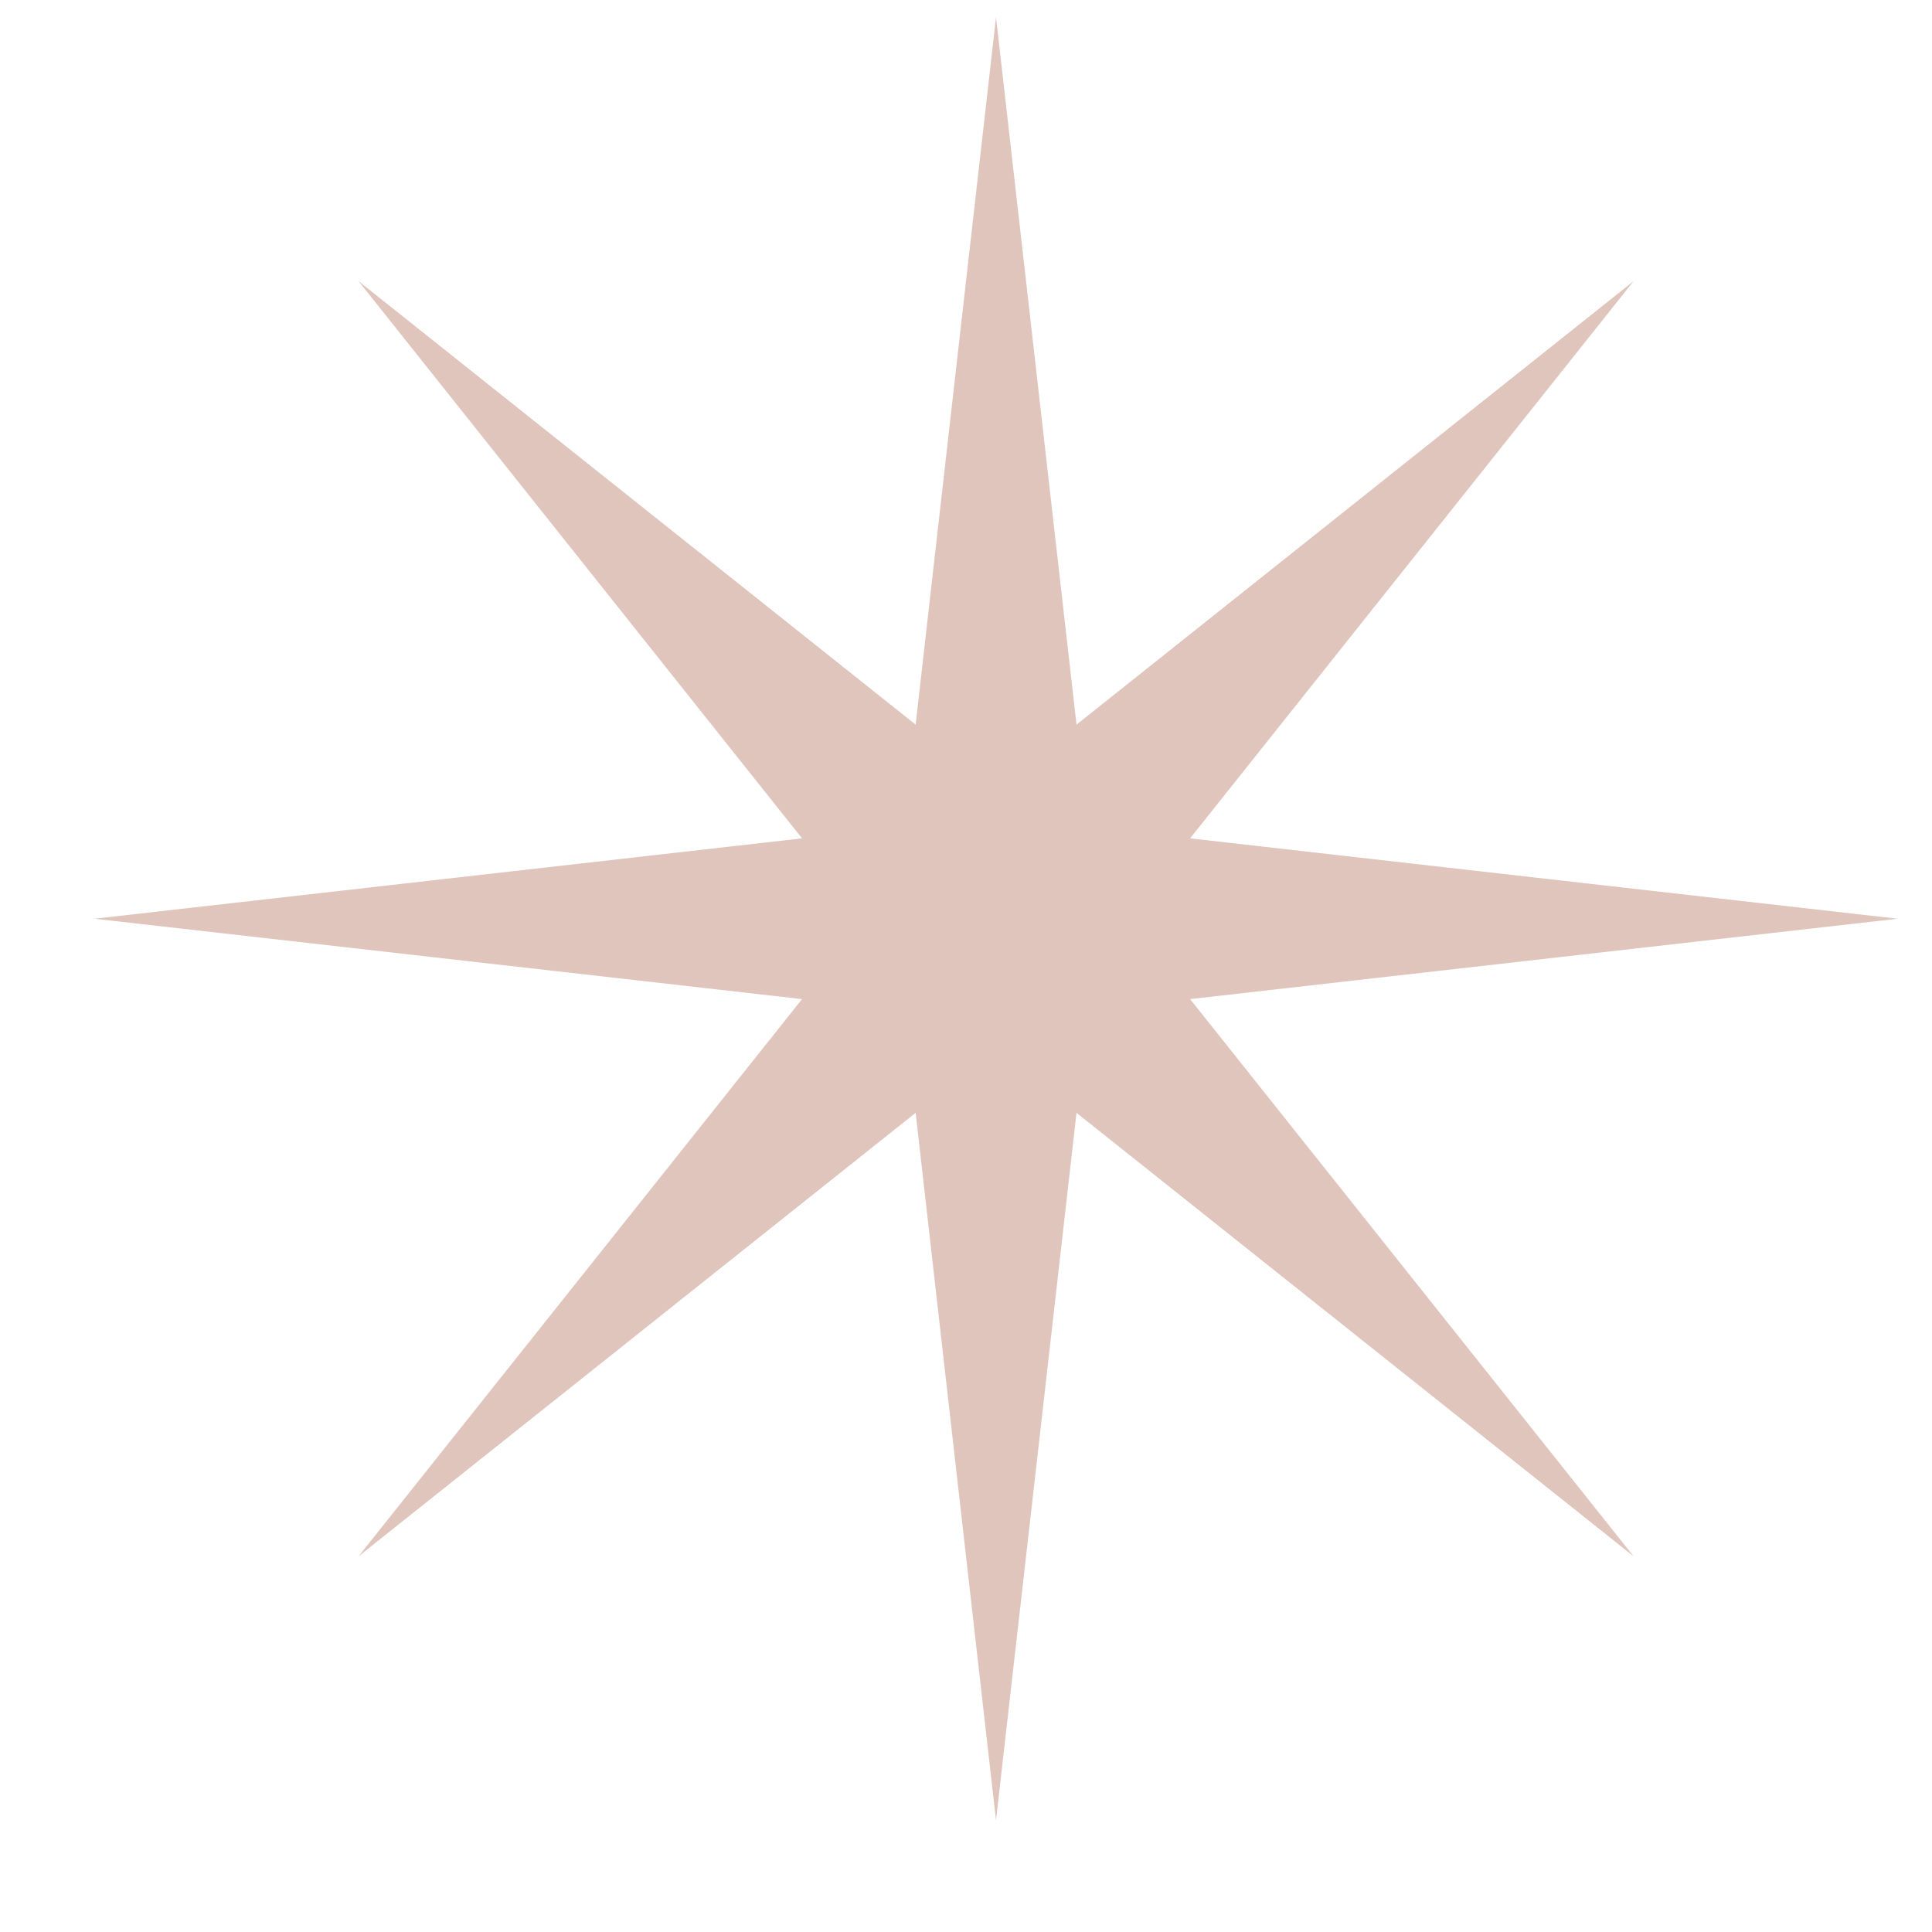 <?xml version="1.0" encoding="UTF-8"?> <svg xmlns="http://www.w3.org/2000/svg" width="15" height="15" viewBox="0 0 15 15" fill="none"><path d="M7.733 0.133L8.358 5.626L12.683 2.183L9.24 6.509L14.733 7.133L9.24 7.757L12.683 12.083L8.358 8.64L7.733 14.133L7.109 8.64L2.784 12.083L6.227 7.757L0.733 7.133L6.227 6.509L2.784 2.183L7.109 5.626L7.733 0.133Z" fill="#963D23" fill-opacity="0.3"></path></svg> 